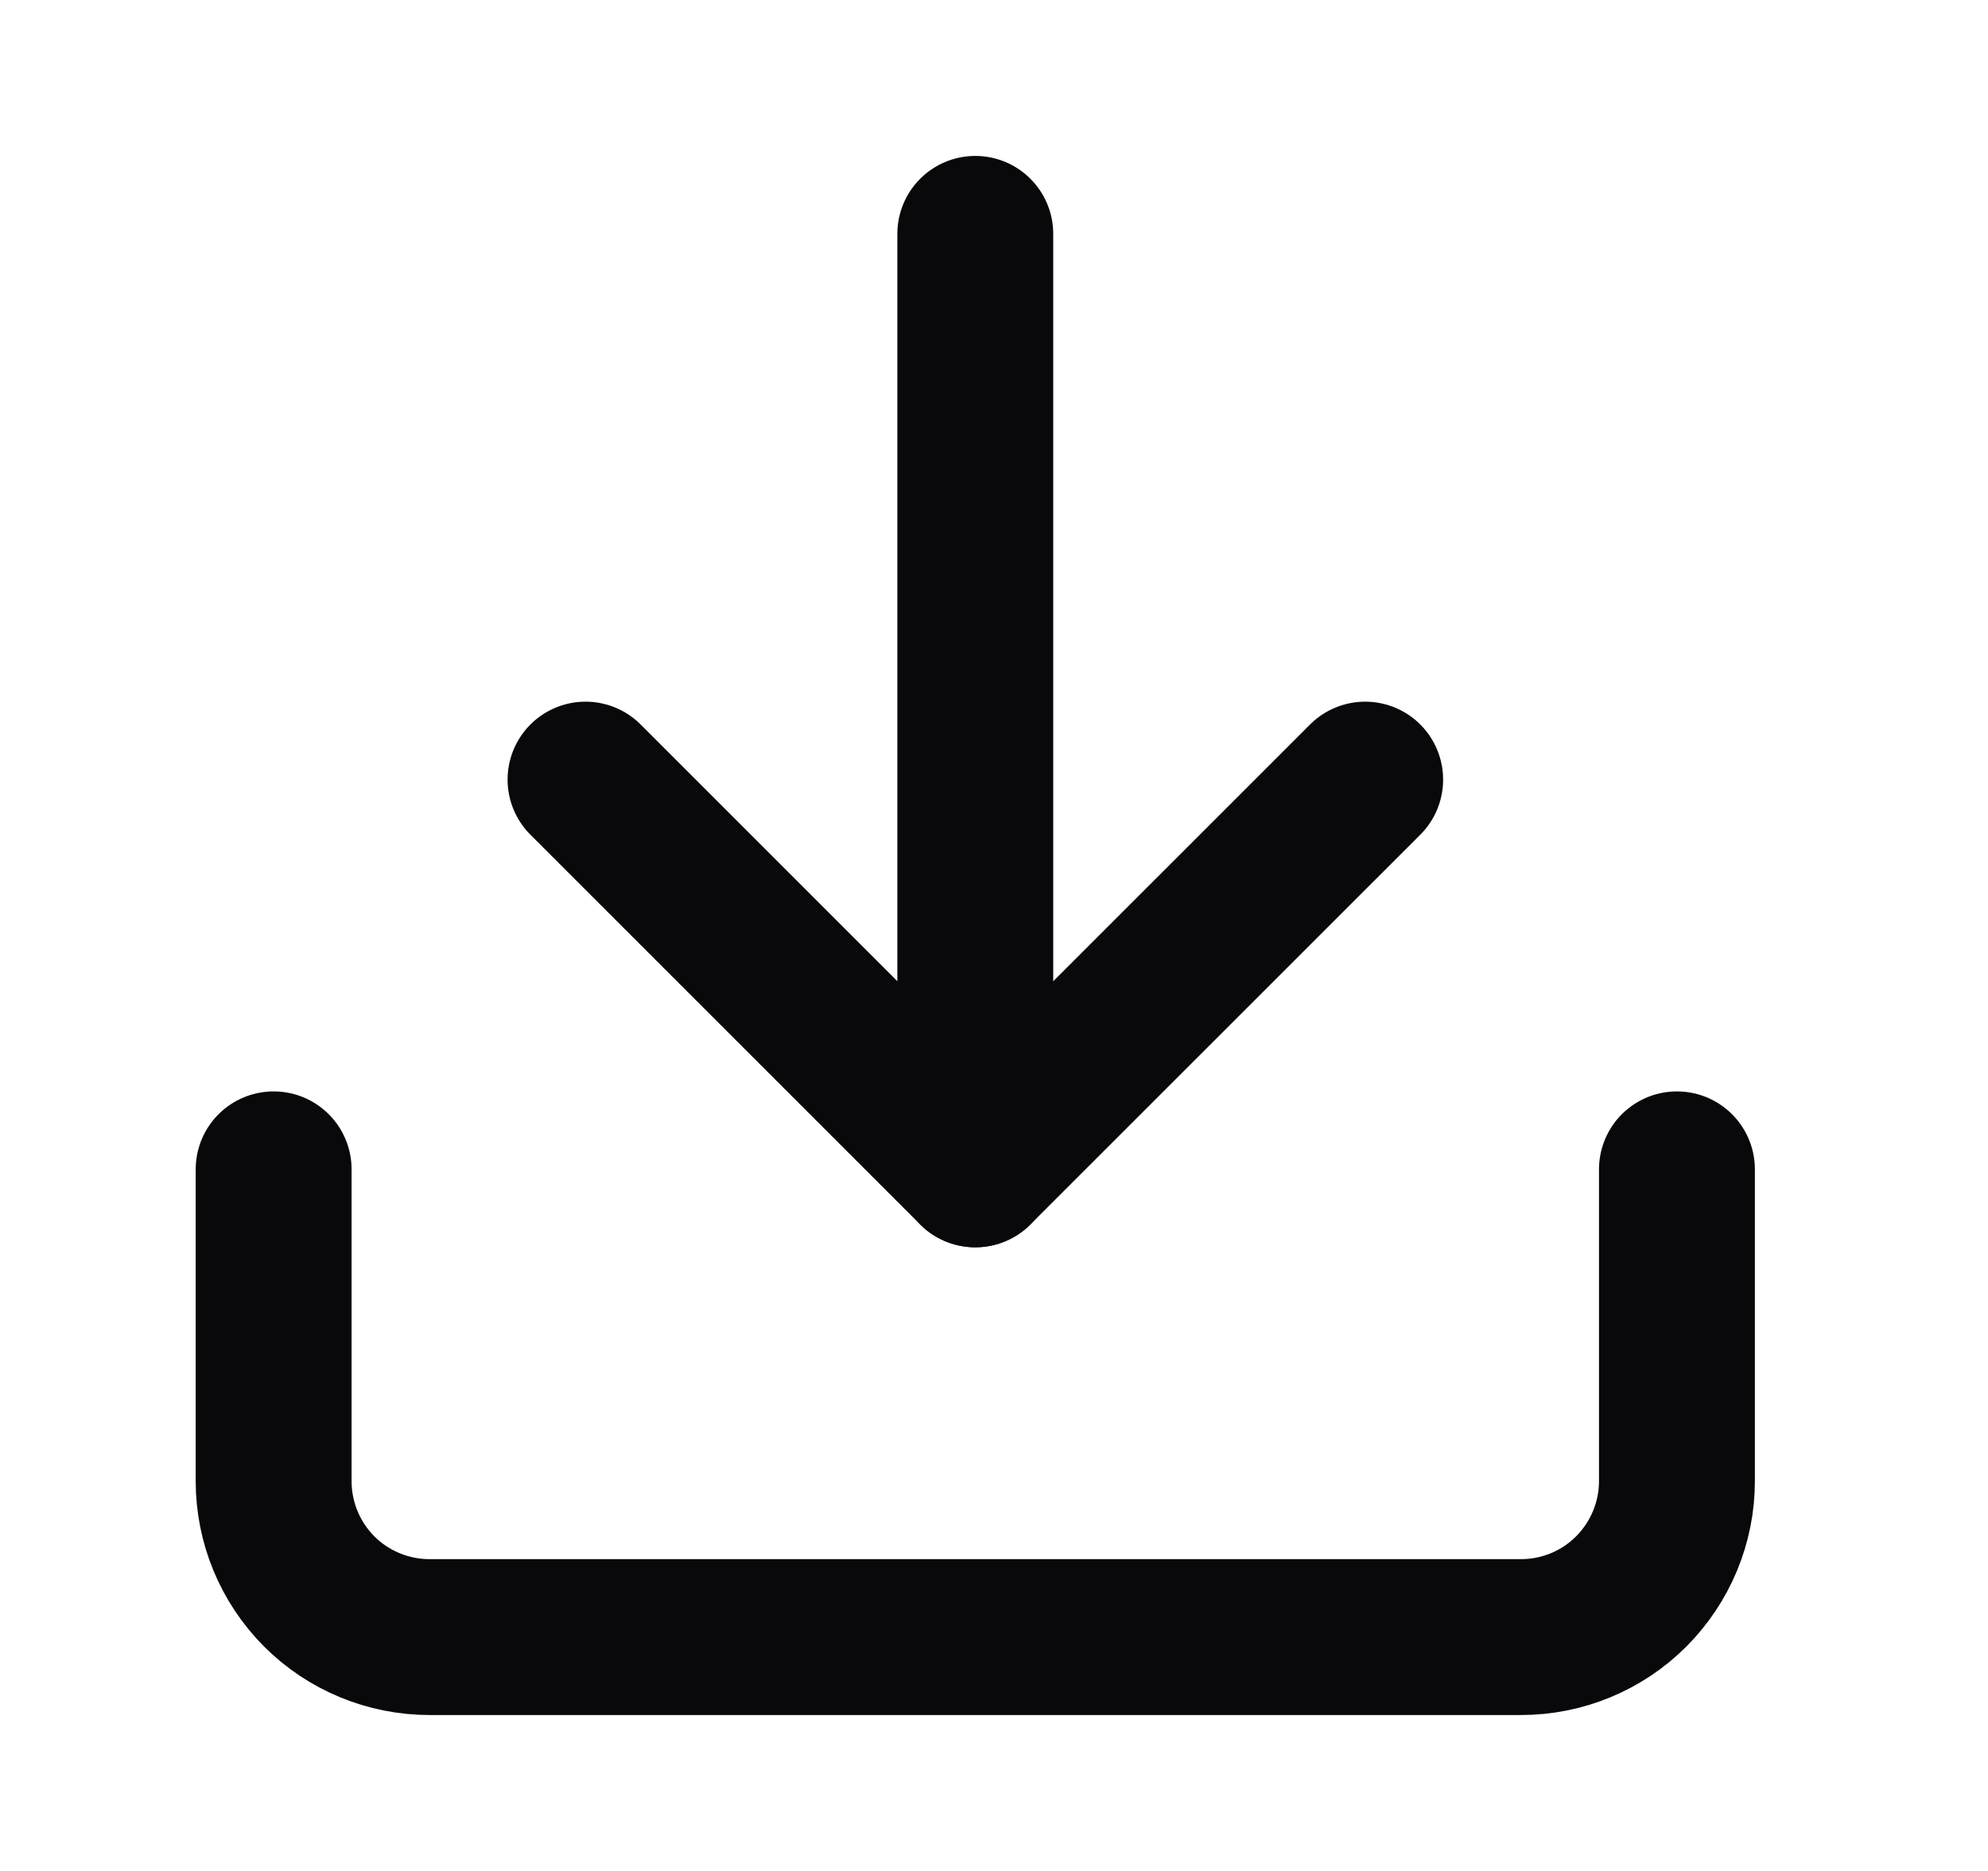 <svg width="17" height="16" viewBox="0 0 17 16" fill="none" xmlns="http://www.w3.org/2000/svg">
<path d="M14.34 10V12.667C14.34 13.02 14.199 13.359 13.949 13.61C13.699 13.86 13.36 14 13.007 14H3.673C3.32 14 2.98 13.86 2.73 13.61C2.48 13.359 2.34 13.02 2.34 12.667V10" stroke="#09090B" stroke-width="1.333" stroke-linecap="round" stroke-linejoin="round"/>
<path d="M5.007 6.667L8.34 10L11.674 6.667" stroke="#09090B" stroke-width="1.333" stroke-linecap="round" stroke-linejoin="round"/>
<path d="M8.34 10V2" stroke="#09090B" stroke-width="1.333" stroke-linecap="round" stroke-linejoin="round"/>
</svg>
